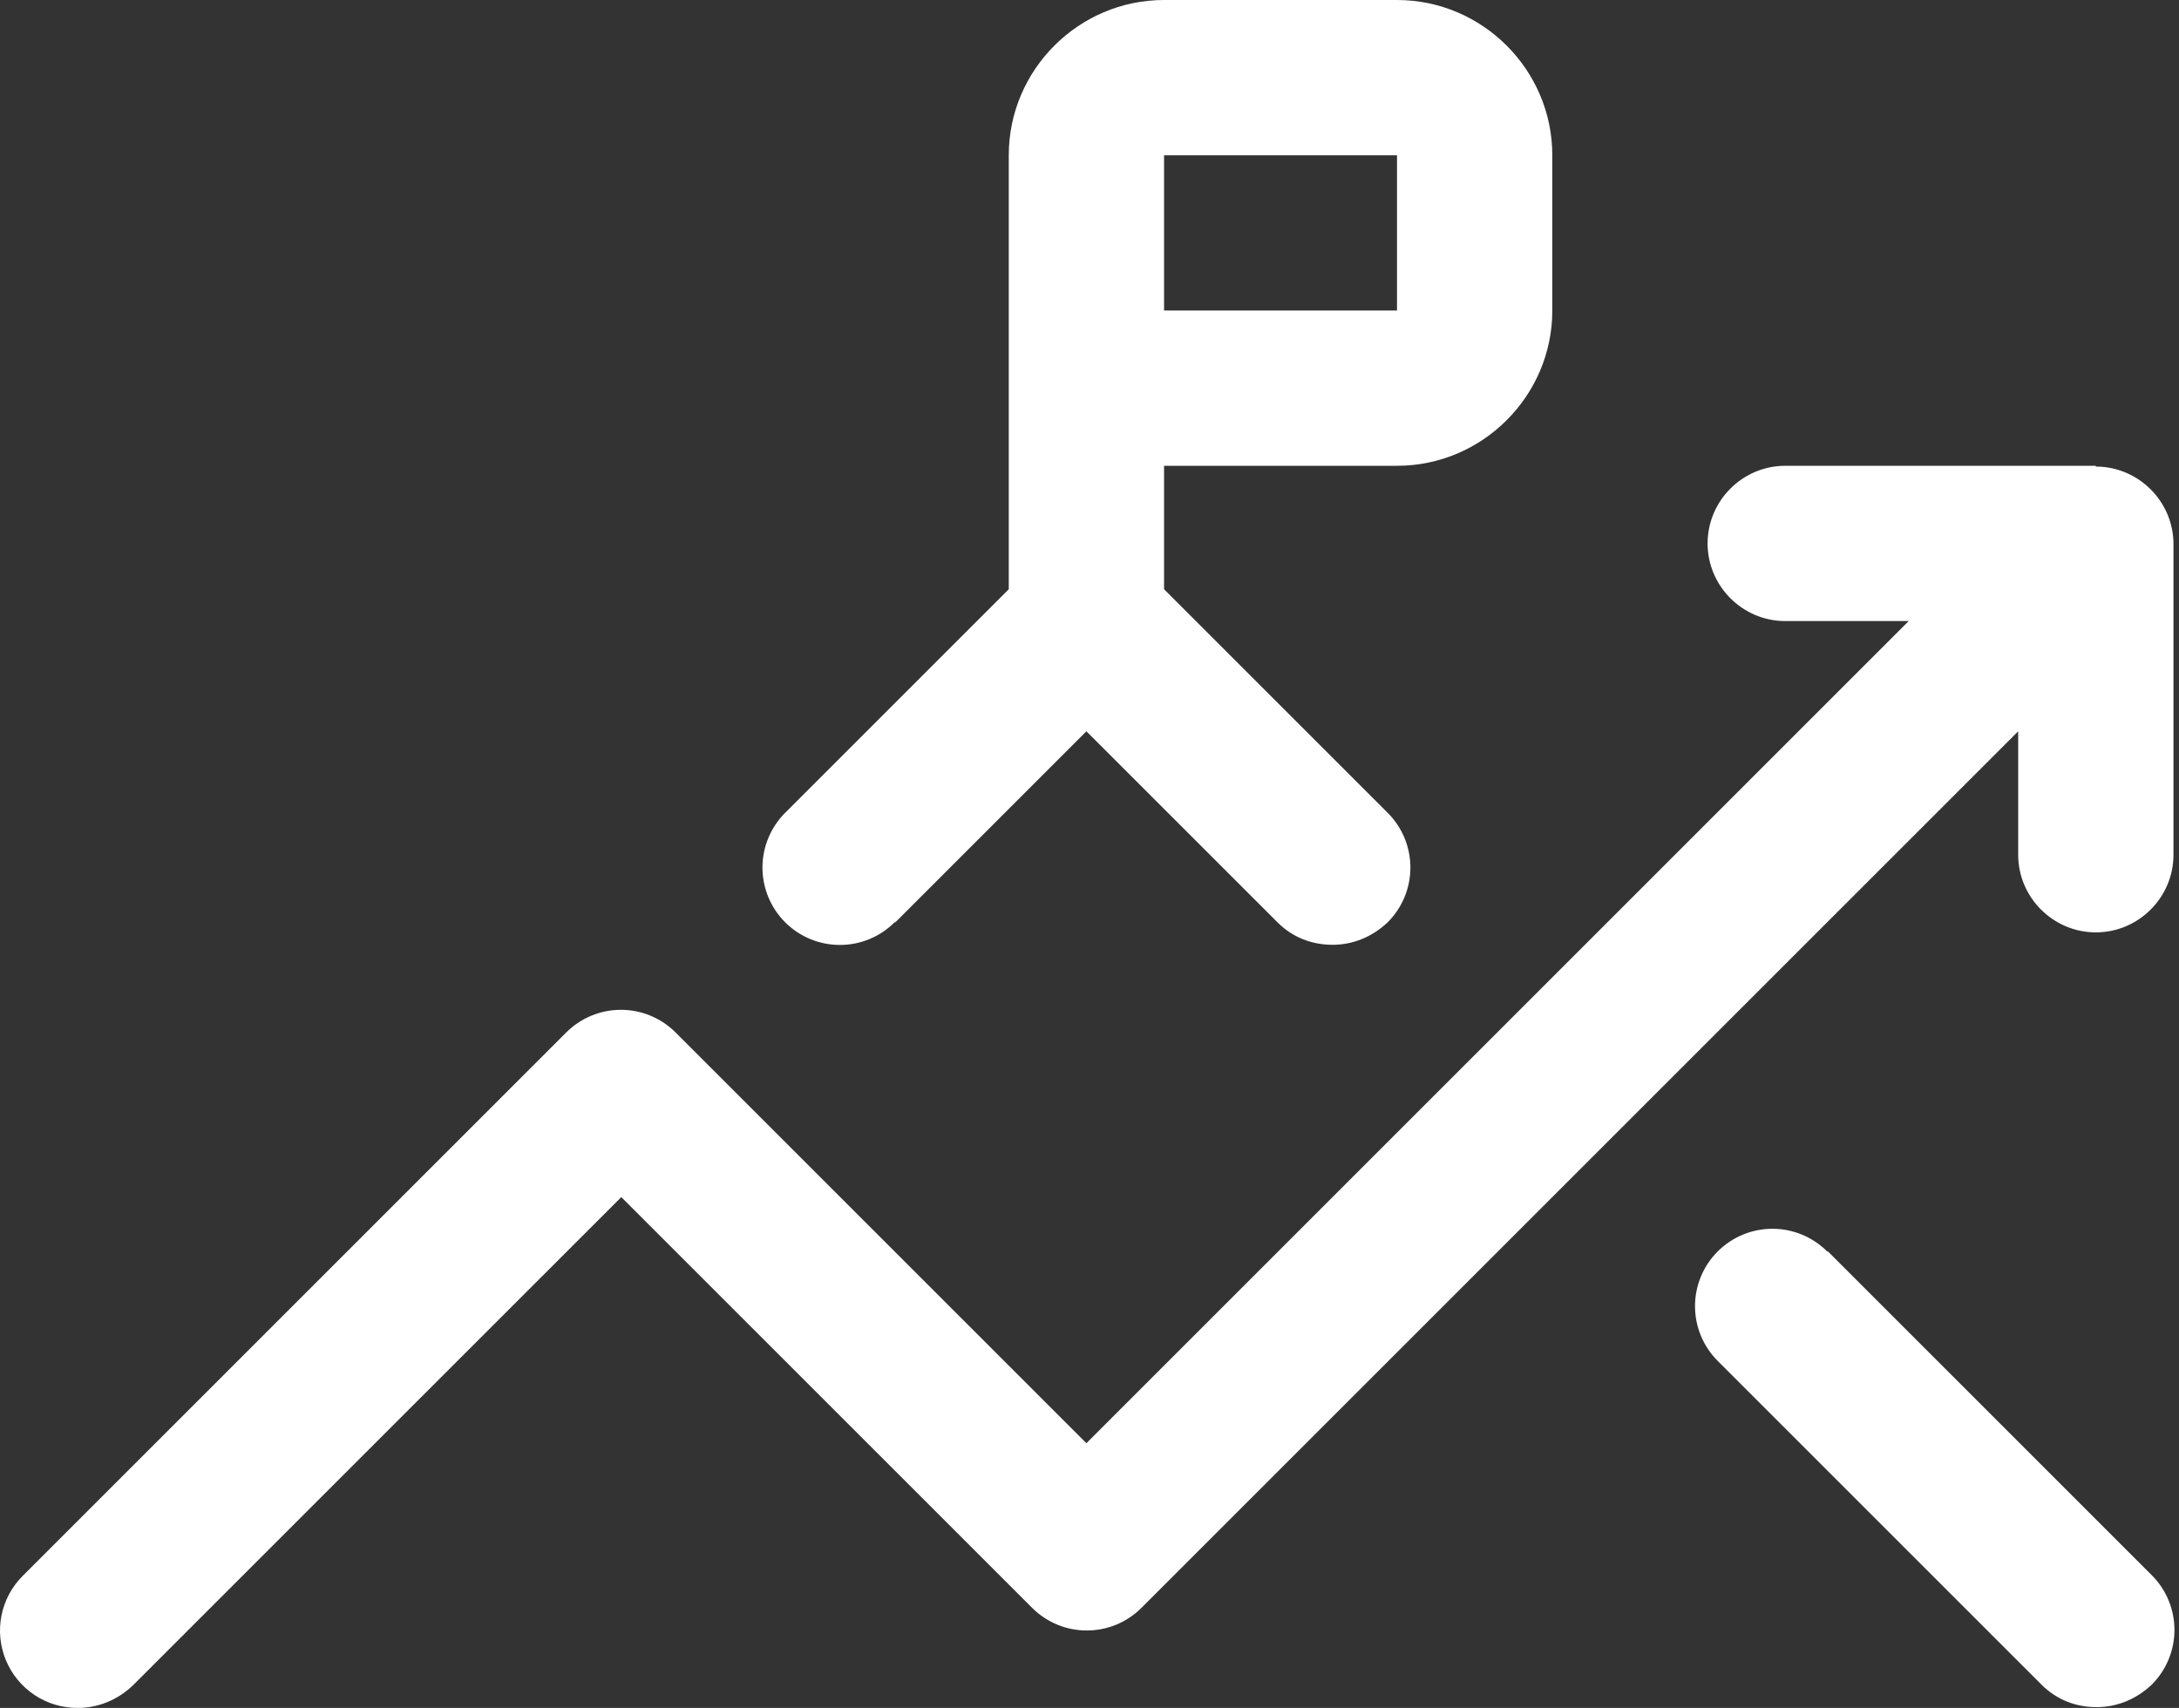 <?xml version="1.0" encoding="UTF-8"?> <svg xmlns="http://www.w3.org/2000/svg" width="449" height="352" viewBox="0 0 449 352" fill="none"><rect x="0" y="0" width="449" height="352" fill="#333333" stroke="none"/><path d="M431.863 96H367.863C359.063 96 351.863 103.2 351.863 112C351.863 120.8 359.063 128 367.863 128H393.303L223.863 297.44L139.223 212.8C137.743 211.317 135.985 210.14 134.049 209.337C132.114 208.534 130.039 208.121 127.943 208.121C125.848 208.121 123.773 208.534 121.837 209.337C119.902 210.14 118.144 211.317 116.663 212.8L4.663 324.8C2.431 327.034 0.912 329.882 0.301 332.981C-0.31 336.08 0.014 339.291 1.231 342.206C2.448 345.121 4.504 347.608 7.138 349.352C9.772 351.096 12.865 352.017 16.023 352C20.183 352 24.183 350.4 27.383 347.36L128.023 246.72L212.663 331.36C218.903 337.6 228.983 337.6 235.223 331.36L415.863 150.72V176.16C415.863 184.96 423.063 192.16 431.863 192.16C440.663 192.16 447.863 184.96 447.863 176.16V112.16C447.863 103.36 440.663 96.16 431.863 96.16V96Z" fill="white"></path><path d="M184.504 190.08L223.864 150.72L263.224 190.08C266.424 193.28 270.424 194.72 274.584 194.72C278.744 194.72 282.744 193.12 285.944 190.08C287.427 188.6 288.604 186.842 289.407 184.906C290.209 182.97 290.623 180.895 290.623 178.8C290.623 176.704 290.209 174.63 289.407 172.694C288.604 170.758 287.427 169 285.944 167.52L239.864 121.44V96H287.864C305.464 96 319.864 81.6 319.864 64V32C319.864 14.4 305.464 0 287.864 0H239.864C222.264 0 207.864 14.4 207.864 32V121.44L161.784 167.52C160.302 169.001 159.127 170.76 158.326 172.695C157.524 174.631 157.111 176.705 157.111 178.8C157.111 180.895 157.524 182.969 158.326 184.905C159.127 186.84 160.302 188.599 161.784 190.08C164.775 193.072 168.833 194.752 173.064 194.752C175.159 194.752 177.233 194.34 179.168 193.538C181.104 192.736 182.862 191.561 184.344 190.08H184.504ZM287.864 32V64H239.864V32H287.864ZM376.504 257.92C375.022 256.439 373.264 255.264 371.328 254.462C369.393 253.66 367.319 253.248 365.224 253.248C363.129 253.248 361.054 253.66 359.119 254.462C357.184 255.264 355.425 256.439 353.944 257.92C352.462 259.401 351.287 261.16 350.486 263.095C349.684 265.031 349.271 267.105 349.271 269.2C349.271 271.295 349.684 273.369 350.486 275.305C351.287 277.24 352.462 278.999 353.944 280.48L420.664 347.2C423.864 350.4 427.864 351.84 432.024 351.84C436.184 351.84 440.184 350.24 443.384 347.2C444.867 345.72 446.044 343.962 446.847 342.026C447.649 340.09 448.063 338.016 448.063 335.92C448.063 333.825 447.649 331.75 446.847 329.814C446.044 327.878 444.867 326.12 443.384 324.64L376.664 257.92H376.504Z" fill="white"></path></svg> 